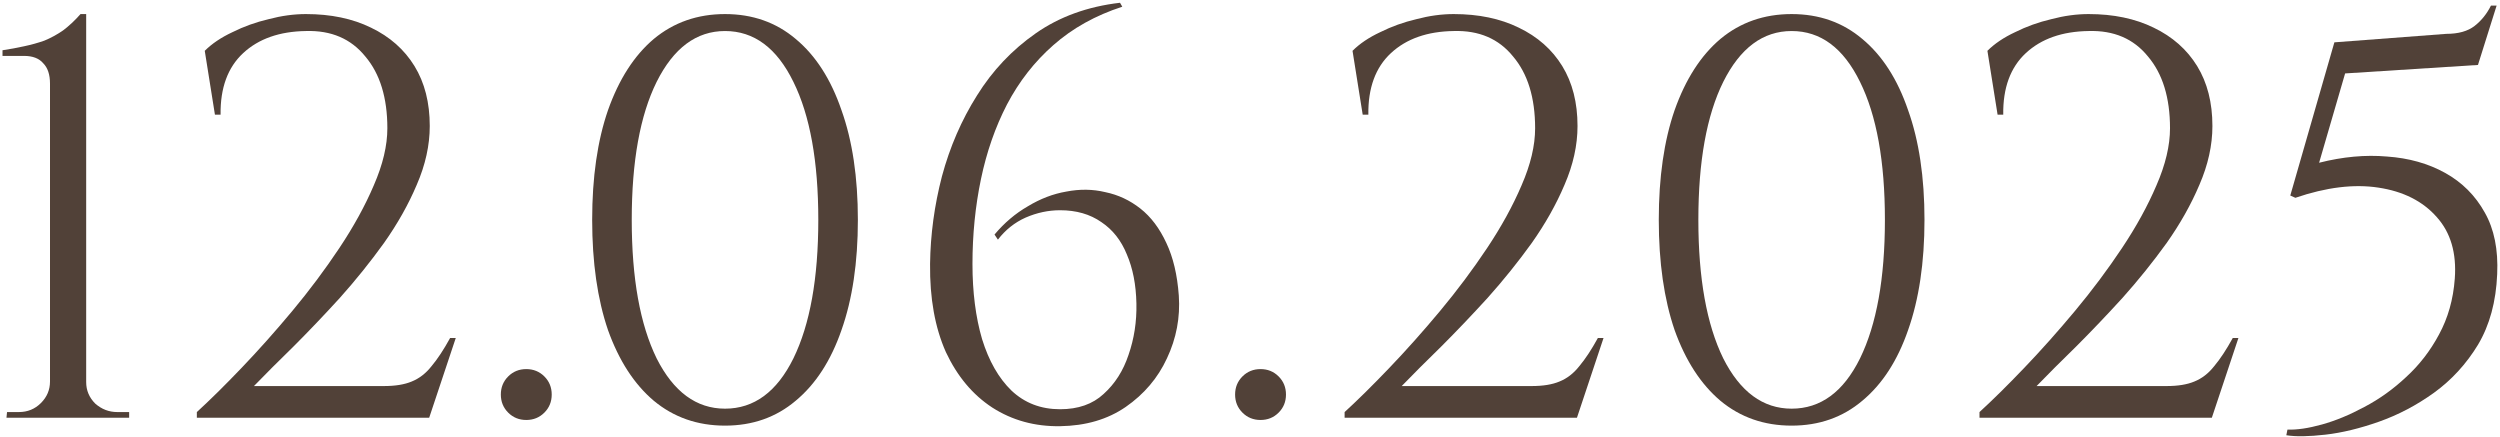 <?xml version="1.0" encoding="UTF-8"?> <svg xmlns="http://www.w3.org/2000/svg" width="796" height="139" viewBox="0 0 796 139" fill="none"><path d="M41.12 133H2.06L2.24 131.2H6.02C8.78 131.2 11.12 130.24 13.04 128.32C14.96 126.4 15.92 124.12 15.92 121.48V26.62C15.92 23.74 15.2 21.58 13.76 20.14C12.44 18.58 10.4 17.8 7.64 17.8H0.8V16C3.2 15.64 5.48 15.22 7.64 14.74C9.92 14.26 12.08 13.66 14.12 12.94C16.16 12.1 18.14 11.02 20.06 9.7C21.98 8.26 23.84 6.52 25.64 4.48H27.44V121.66C27.44 124.3 28.4 126.58 30.32 128.5C32.36 130.3 34.7 131.2 37.34 131.2H41.12V133Z" fill="#514138"></path><path d="M68.435 36.52L65.195 16.18C67.475 13.9 70.415 11.92 74.015 10.24C77.615 8.44 81.455 7.06 85.535 6.1C89.615 5.02 93.575 4.48 97.415 4.48C105.335 4.48 112.235 5.92 118.115 8.8C124.115 11.68 128.735 15.76 131.975 21.04C135.215 26.32 136.835 32.68 136.835 40.12C136.835 46.24 135.455 52.48 132.695 58.84C130.055 65.08 126.575 71.26 122.255 77.38C117.935 83.38 113.255 89.2 108.215 94.84C103.175 100.36 98.255 105.52 93.455 110.32C88.655 115 84.455 119.2 80.855 122.92H122.255C125.855 122.92 128.795 122.44 131.075 121.48C133.475 120.52 135.575 118.9 137.375 116.62C139.295 114.34 141.275 111.34 143.315 107.62H145.115L136.655 133H62.675V131.2C66.875 127.36 71.615 122.68 76.895 117.16C82.295 111.52 87.695 105.46 93.095 98.98C98.495 92.5 103.475 85.84 108.035 79C112.595 72.16 116.255 65.5 119.015 59.02C121.895 52.42 123.335 46.36 123.335 40.84C123.335 31.12 120.995 23.5 116.315 17.98C111.755 12.34 105.455 9.64 97.415 9.88C89.015 10 82.355 12.34 77.435 16.9C72.515 21.46 70.115 28 70.235 36.52H68.435Z" fill="#514138"></path><path d="M167.567 133.72C165.287 133.72 163.367 132.94 161.807 131.38C160.247 129.82 159.467 127.9 159.467 125.62C159.467 123.34 160.247 121.42 161.807 119.86C163.367 118.3 165.287 117.52 167.567 117.52C169.847 117.52 171.767 118.3 173.327 119.86C174.887 121.42 175.667 123.34 175.667 125.62C175.667 127.9 174.887 129.82 173.327 131.38C171.767 132.94 169.847 133.72 167.567 133.72Z" fill="#514138"></path><path d="M230.847 4.48C239.607 4.48 247.107 7.12 253.347 12.4C259.707 17.68 264.567 25.24 267.927 35.08C271.407 44.8 273.147 56.44 273.147 70C273.147 83.56 271.407 95.26 267.927 105.1C264.567 114.82 259.707 122.32 253.347 127.6C247.107 132.88 239.607 135.52 230.847 135.52C222.087 135.52 214.527 132.88 208.167 127.6C201.927 122.32 197.067 114.82 193.587 105.1C190.227 95.26 188.547 83.56 188.547 70C188.547 56.44 190.227 44.8 193.587 35.08C197.067 25.24 201.927 17.68 208.167 12.4C214.527 7.12 222.087 4.48 230.847 4.48ZM230.847 9.88C221.727 9.88 214.467 15.28 209.067 26.08C203.787 36.76 201.147 51.4 201.147 70C201.147 88.6 203.787 103.3 209.067 114.1C214.467 124.78 221.727 130.12 230.847 130.12C240.087 130.12 247.347 124.78 252.627 114.1C257.907 103.3 260.547 88.6 260.547 70C260.547 51.4 257.907 36.76 252.627 26.08C247.347 15.28 240.087 9.88 230.847 9.88Z" fill="#514138"></path><path d="M356.614 0.88L357.334 2.14C348.814 4.9 341.494 8.98 335.374 14.38C329.374 19.66 324.454 25.96 320.614 33.28C316.894 40.48 314.134 48.4 312.334 57.04C310.534 65.68 309.634 74.68 309.634 84.04C309.634 93.04 310.654 101.02 312.694 107.98C314.854 114.94 317.974 120.4 322.054 124.36C326.254 128.32 331.414 130.3 337.534 130.3C343.294 130.3 347.914 128.68 351.394 125.44C354.994 122.2 357.634 118.06 359.314 113.02C361.114 107.86 361.954 102.4 361.834 96.64C361.714 90.64 360.694 85.42 358.774 80.98C356.974 76.54 354.274 73.12 350.674 70.72C347.074 68.2 342.694 66.94 337.534 66.94C333.814 66.94 330.154 67.72 326.554 69.28C323.074 70.84 320.134 73.18 317.734 76.3L316.654 74.68C319.774 70.96 323.314 67.96 327.274 65.68C331.234 63.28 335.314 61.72 339.514 61C343.834 60.16 347.974 60.22 351.934 61.18C356.014 62.02 359.734 63.76 363.094 66.4C366.454 69.04 369.214 72.7 371.374 77.38C373.534 81.94 374.854 87.52 375.334 94.12C375.814 101.08 374.554 107.74 371.554 114.1C368.674 120.34 364.294 125.5 358.414 129.58C352.654 133.54 345.694 135.58 337.534 135.7C329.494 135.82 322.294 133.84 315.934 129.76C309.694 125.68 304.774 119.8 301.174 112.12C297.694 104.32 296.014 94.96 296.134 84.04C296.254 74.68 297.514 65.38 299.914 56.14C302.434 46.78 306.154 38.2 311.074 30.4C315.994 22.48 322.234 15.88 329.794 10.6C337.354 5.32 346.294 2.08 356.614 0.88Z" fill="#514138"></path><path d="M401.356 133.72C399.076 133.72 397.156 132.94 395.596 131.38C394.036 129.82 393.256 127.9 393.256 125.62C393.256 123.34 394.036 121.42 395.596 119.86C397.156 118.3 399.076 117.52 401.356 117.52C403.636 117.52 405.556 118.3 407.116 119.86C408.676 121.42 409.456 123.34 409.456 125.62C409.456 127.9 408.676 129.82 407.116 131.38C405.556 132.94 403.636 133.72 401.356 133.72Z" fill="#514138"></path><path d="M433.884 36.52L430.644 16.18C432.924 13.9 435.864 11.92 439.464 10.24C443.064 8.44 446.904 7.06 450.984 6.1C455.064 5.02 459.024 4.48 462.864 4.48C470.784 4.48 477.684 5.92 483.564 8.8C489.564 11.68 494.184 15.76 497.424 21.04C500.664 26.32 502.284 32.68 502.284 40.12C502.284 46.24 500.904 52.48 498.144 58.84C495.504 65.08 492.024 71.26 487.704 77.38C483.384 83.38 478.704 89.2 473.664 94.84C468.624 100.36 463.704 105.52 458.904 110.32C454.104 115 449.904 119.2 446.304 122.92H487.704C491.304 122.92 494.244 122.44 496.524 121.48C498.924 120.52 501.024 118.9 502.824 116.62C504.744 114.34 506.724 111.34 508.764 107.62H510.564L502.104 133H428.124V131.2C432.324 127.36 437.064 122.68 442.344 117.16C447.744 111.52 453.144 105.46 458.544 98.98C463.944 92.5 468.924 85.84 473.484 79C478.044 72.16 481.704 65.5 484.464 59.02C487.344 52.42 488.784 46.36 488.784 40.84C488.784 31.12 486.444 23.5 481.764 17.98C477.204 12.34 470.904 9.64 462.864 9.88C454.464 10 447.804 12.34 442.884 16.9C437.964 21.46 435.564 28 435.684 36.52H433.884Z" fill="#514138"></path><path d="M570.456 4.48C579.216 4.48 586.716 7.12 592.956 12.4C599.316 17.68 604.176 25.24 607.536 35.08C611.016 44.8 612.756 56.44 612.756 70C612.756 83.56 611.016 95.26 607.536 105.1C604.176 114.82 599.316 122.32 592.956 127.6C586.716 132.88 579.216 135.52 570.456 135.52C561.696 135.52 554.136 132.88 547.776 127.6C541.536 122.32 536.676 114.82 533.196 105.1C529.836 95.26 528.156 83.56 528.156 70C528.156 56.44 529.836 44.8 533.196 35.08C536.676 25.24 541.536 17.68 547.776 12.4C554.136 7.12 561.696 4.48 570.456 4.48ZM570.456 9.88C561.336 9.88 554.076 15.28 548.676 26.08C543.396 36.76 540.756 51.4 540.756 70C540.756 88.6 543.396 103.3 548.676 114.1C554.076 124.78 561.336 130.12 570.456 130.12C579.696 130.12 586.956 124.78 592.236 114.1C597.516 103.3 600.156 88.6 600.156 70C600.156 51.4 597.516 36.76 592.236 26.08C586.956 15.28 579.696 9.88 570.456 9.88Z" fill="#514138"></path><path d="M636.033 36.52L632.793 16.18C635.073 13.9 638.013 11.92 641.613 10.24C645.213 8.44 649.053 7.06 653.133 6.1C657.213 5.02 661.173 4.48 665.013 4.48C672.933 4.48 679.833 5.92 685.713 8.8C691.713 11.68 696.333 15.76 699.573 21.04C702.813 26.32 704.433 32.68 704.433 40.12C704.433 46.24 703.053 52.48 700.293 58.84C697.653 65.08 694.173 71.26 689.853 77.38C685.533 83.38 680.853 89.2 675.813 94.84C670.773 100.36 665.853 105.52 661.053 110.32C656.253 115 652.053 119.2 648.453 122.92H689.853C693.453 122.92 696.393 122.44 698.673 121.48C701.073 120.52 703.173 118.9 704.973 116.62C706.893 114.34 708.873 111.34 710.913 107.62H712.713L704.253 133H630.273V131.2C634.473 127.36 639.213 122.68 644.493 117.16C649.893 111.52 655.293 105.46 660.693 98.98C666.093 92.5 671.073 85.84 675.633 79C680.193 72.16 683.853 65.5 686.613 59.02C689.493 52.42 690.933 46.36 690.933 40.84C690.933 31.12 688.593 23.5 683.913 17.98C679.353 12.34 673.053 9.64 665.013 9.88C656.613 10 649.953 12.34 645.033 16.9C640.113 21.46 637.713 28 637.833 36.52H636.033Z" fill="#514138"></path><path d="M788.985 20.68L746.685 23.38L738.405 51.82C745.965 49.9 753.165 49.24 760.005 49.84C766.965 50.32 773.145 52.06 778.545 55.06C783.945 58.06 788.145 62.26 791.145 67.66C794.145 72.94 795.465 79.48 795.105 87.28C794.745 96.04 792.705 103.54 788.985 109.78C785.265 115.9 780.585 121 774.945 125.08C769.425 129.04 763.605 132.1 757.485 134.26C751.365 136.42 745.665 137.8 740.385 138.4C735.105 139 730.965 139.06 727.965 138.58L728.325 136.78C731.325 136.9 734.985 136.36 739.305 135.16C743.625 133.96 748.125 132.1 752.805 129.58C757.605 127.06 762.045 123.88 766.125 120.04C770.325 116.2 773.805 111.7 776.565 106.54C779.445 101.26 781.125 95.32 781.605 88.72C782.205 80.56 780.285 74.02 775.845 69.1C771.405 64.06 765.225 60.94 757.305 59.74C749.505 58.54 740.685 59.62 730.845 62.98L729.225 62.26L743.265 13.48L778.905 10.78C782.745 10.78 785.745 9.94 787.905 8.26C790.065 6.58 791.805 4.42 793.125 1.78H794.925L788.985 20.68Z" fill="#514138"></path></svg> 